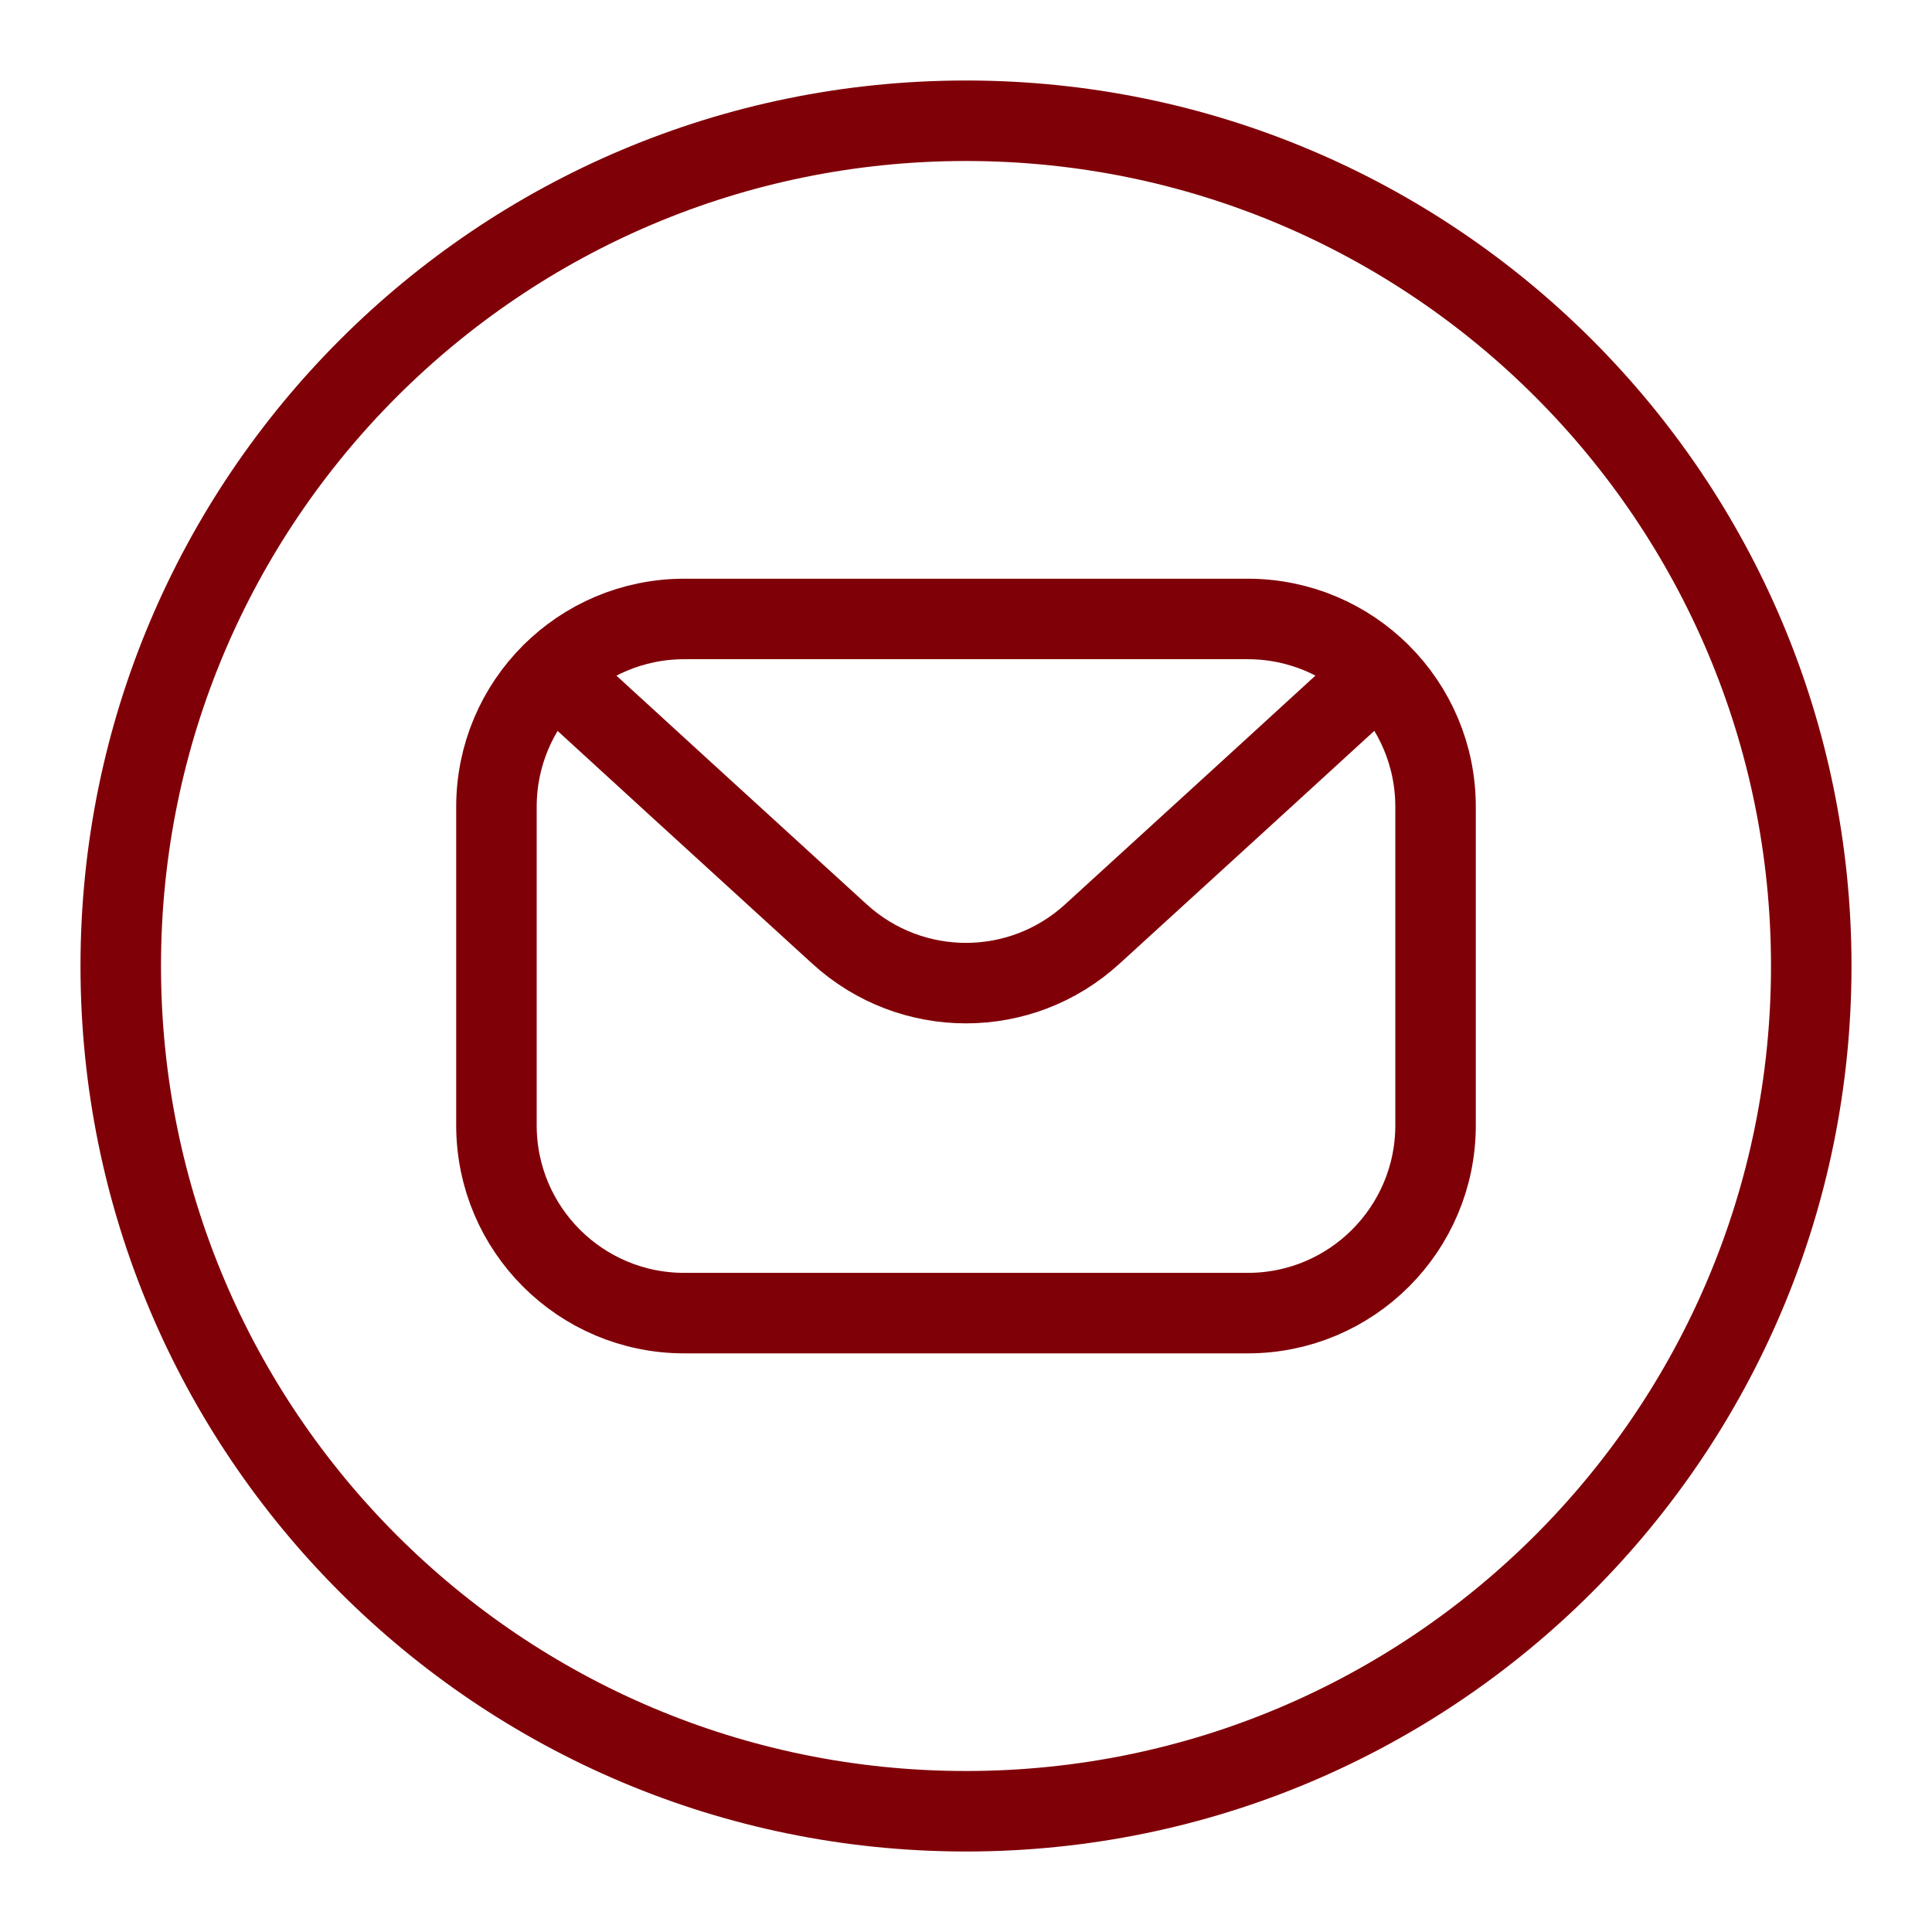 <svg width="24" height="24" viewBox="0 0 24 24" fill="none" xmlns="http://www.w3.org/2000/svg">
<g clip-path="url(#clip0_6031_12067)">
<path fill-rule="evenodd" clip-rule="evenodd" d="M15.5 16.312H8.5C7.211 16.312 6.167 15.268 6.167 13.979V10.022C6.167 8.733 7.211 7.689 8.5 7.689H15.5C16.789 7.689 17.833 8.733 17.833 10.022V13.979C17.833 15.267 16.789 16.312 15.5 16.312Z" stroke="#800008" stroke-linecap="round" stroke-linejoin="round"/>
<path fill-rule="evenodd" clip-rule="evenodd" d="M12 22.5C17.799 22.5 22.5 17.799 22.5 12C22.5 6.201 17.799 1.5 12 1.5C6.201 1.5 1.5 6.201 1.5 12C1.5 17.799 6.201 22.5 12 22.5Z" stroke="#800008" stroke-linecap="round" stroke-linejoin="round"/>
<path d="M6.873 8.353C7.618 9.036 9.11 10.4 10.43 11.604C11.321 12.416 12.68 12.416 13.57 11.602C14.928 10.363 16.393 9.024 17.126 8.352" stroke="#800008" stroke-linecap="round" stroke-linejoin="round"/>
</g>
<defs>
<clipPath id="clip0_6031_12067">
<rect width="24" height="24" fill="white"/>
</clipPath>
</defs>
</svg>
